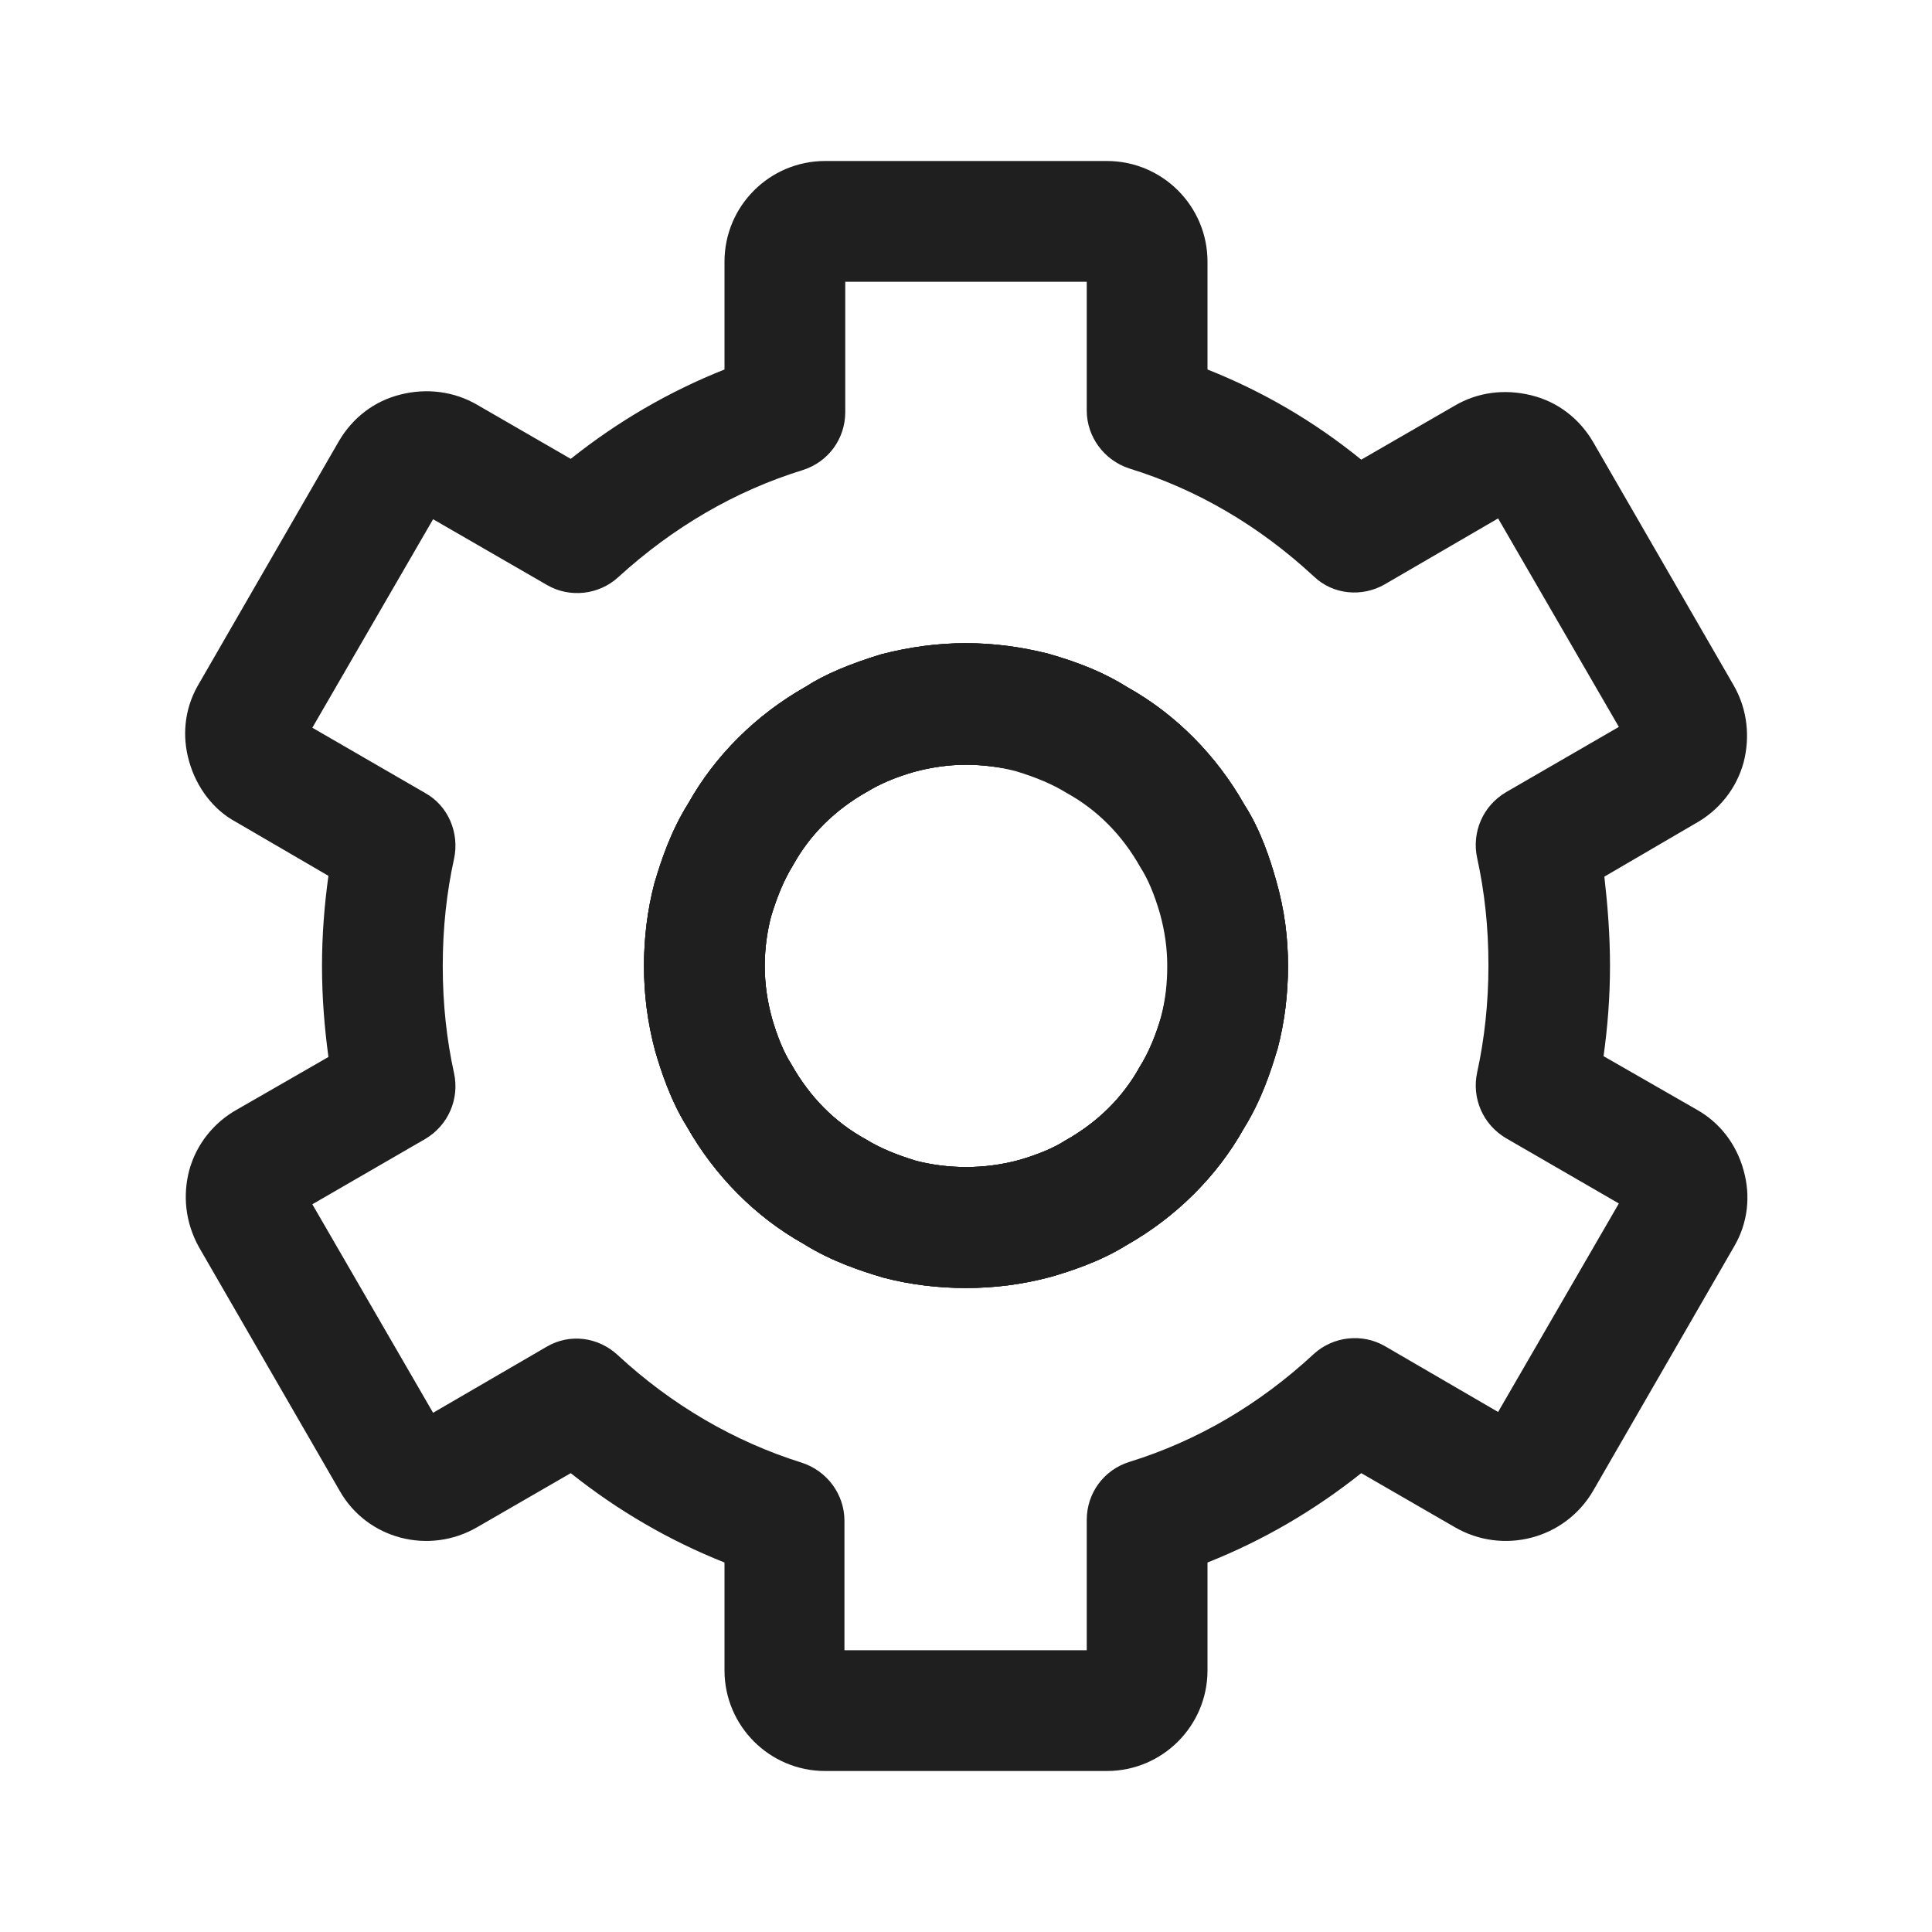<?xml version="1.0" encoding="utf-8"?>
<!-- Generator: Adobe Illustrator 24.0.2, SVG Export Plug-In . SVG Version: 6.00 Build 0)  -->
<svg version="1.1" xmlns="http://www.w3.org/2000/svg" xmlns:xlink="http://www.w3.org/1999/xlink" x="0px" y="0px"
	 viewBox="0 0 24 24" style="enable-background:new 0 0 24 24;" xml:space="preserve">
<style type="text/css">
	.st0{fill:none;}
	.st1{display:none;}
	.st2{display:inline;}
	.st3{fill:none;stroke:#CECECE;stroke-width:0.1;stroke-miterlimit:10;}
	.st4{fill:#1f1f1f;}
</style>
<g id="bounding_box">
	<rect x="0" y="0" class="st0" width="24" height="24"/>
</g>
<g id="design">
	<path class="st4" d="M12,16c-0.34,0-0.69-0.04-1.03-0.13c-0.27-0.08-0.64-0.2-0.99-0.42c-0.59-0.33-1.1-0.84-1.45-1.46
		c-0.2-0.32-0.32-0.69-0.39-0.93C8.04,12.69,8,12.34,8,12s0.04-0.69,0.13-1.03c0.08-0.27,0.2-0.64,0.42-0.99
		c0.33-0.59,0.84-1.1,1.46-1.45c0.23-0.15,0.54-0.28,0.93-0.4c0.73-0.19,1.4-0.18,2.08-0.01c0.42,0.12,0.72,0.25,0.99,0.42
		c0.59,0.33,1.1,0.84,1.45,1.46c0.2,0.31,0.32,0.68,0.39,0.93C15.96,11.31,16,11.66,16,12s-0.04,0.69-0.13,1.03
		c-0.08,0.27-0.2,0.64-0.42,0.99c-0.33,0.59-0.84,1.1-1.46,1.45c-0.32,0.2-0.69,0.32-0.93,0.39C12.69,15.96,12.34,16,12,16z M12,9.5
		c-0.21,0-0.43,0.03-0.65,0.09c-0.24,0.07-0.42,0.15-0.57,0.24c-0.41,0.23-0.72,0.54-0.93,0.92c-0.11,0.18-0.19,0.37-0.27,0.63
		C9.53,11.57,9.5,11.78,9.5,12s0.03,0.43,0.09,0.65c0.07,0.24,0.15,0.43,0.24,0.57c0.23,0.41,0.54,0.72,0.92,0.93
		c0.18,0.11,0.37,0.19,0.63,0.27c0.39,0.1,0.84,0.11,1.28-0.01c0.24-0.07,0.43-0.15,0.57-0.24c0.41-0.23,0.72-0.54,0.93-0.92
		c0.11-0.18,0.19-0.37,0.27-0.63c0.05-0.2,0.08-0.41,0.08-0.63s-0.03-0.43-0.09-0.65c-0.07-0.24-0.15-0.43-0.24-0.57
		c-0.23-0.41-0.54-0.72-0.92-0.93c-0.18-0.11-0.37-0.19-0.63-0.27C12.43,9.53,12.21,9.5,12,9.5z"/>
	<path class="st4" d="M12,16c-0.34,0-0.69-0.04-1.03-0.13c-0.27-0.08-0.64-0.2-0.99-0.42c-0.59-0.33-1.1-0.84-1.45-1.46
		c-0.2-0.32-0.32-0.69-0.39-0.93C8.04,12.69,8,12.34,8,12s0.04-0.69,0.13-1.03c0.08-0.27,0.2-0.64,0.42-0.99
		c0.33-0.59,0.84-1.1,1.46-1.45c0.23-0.15,0.54-0.28,0.93-0.4c0.73-0.19,1.4-0.18,2.08-0.01c0.42,0.12,0.72,0.25,0.99,0.42
		c0.59,0.33,1.1,0.84,1.45,1.46c0.2,0.31,0.32,0.68,0.39,0.93C15.96,11.31,16,11.66,16,12s-0.04,0.69-0.13,1.03
		c-0.08,0.27-0.2,0.64-0.42,0.99c-0.33,0.59-0.84,1.1-1.46,1.45c-0.32,0.2-0.69,0.32-0.93,0.39C12.69,15.96,12.34,16,12,16z M12,9.5
		c-0.21,0-0.43,0.03-0.65,0.09c-0.24,0.07-0.42,0.15-0.57,0.24c-0.41,0.23-0.72,0.54-0.93,0.92c-0.11,0.18-0.19,0.37-0.27,0.63
		C9.53,11.57,9.5,11.78,9.5,12s0.03,0.43,0.09,0.65c0.07,0.24,0.15,0.43,0.24,0.57c0.23,0.41,0.54,0.72,0.92,0.93
		c0.18,0.11,0.37,0.19,0.63,0.27c0.39,0.1,0.84,0.11,1.28-0.01c0.24-0.07,0.43-0.15,0.57-0.24c0.41-0.23,0.72-0.54,0.93-0.92
		c0.11-0.18,0.19-0.37,0.27-0.63c0.05-0.2,0.08-0.41,0.08-0.63s-0.03-0.43-0.09-0.65c-0.07-0.24-0.15-0.43-0.24-0.57
		c-0.23-0.41-0.54-0.72-0.92-0.93c-0.18-0.11-0.37-0.19-0.63-0.27C12.43,9.53,12.21,9.5,12,9.5z"/>
	<path class="st4" d="M13.75,22h-3.5C9.56,22,9,21.44,9,20.75v-1.34c-0.68-0.27-1.32-0.64-1.91-1.11l-1.16,0.67
		c-0.6,0.35-1.37,0.15-1.71-0.45l-1.75-3.03c-0.17-0.31-0.2-0.64-0.12-0.95c0.09-0.33,0.31-0.6,0.6-0.76l1.13-0.65
		C4.03,12.76,4,12.39,4,12s0.03-0.76,0.08-1.12l-1.15-0.67c-0.28-0.15-0.49-0.43-0.58-0.75C2.26,9.15,2.29,8.82,2.45,8.53l1.76-3.05
		c0.17-0.29,0.44-0.5,0.77-0.58C5.3,4.82,5.64,4.86,5.93,5.03L7.09,5.7C7.68,5.23,8.32,4.86,9,4.59V3.25C9,2.56,9.56,2,10.25,2h3.5
		C14.44,2,15,2.56,15,3.25v1.34c0.68,0.27,1.32,0.64,1.91,1.12l1.16-0.67c0.29-0.17,0.62-0.21,0.95-0.13
		c0.33,0.08,0.6,0.29,0.77,0.58l1.75,3.03c0.17,0.3,0.2,0.64,0.12,0.95c-0.09,0.33-0.31,0.6-0.6,0.76l-1.13,0.66
		C19.97,11.24,20,11.61,20,12s-0.03,0.76-0.08,1.12l1.15,0.66c0.29,0.16,0.5,0.43,0.59,0.76c0.09,0.32,0.05,0.65-0.11,0.93
		l-1.76,3.05c-0.35,0.6-1.12,0.8-1.72,0.45l-1.16-0.67c-0.59,0.47-1.23,0.84-1.91,1.11v1.34C15,21.44,14.44,22,13.75,22z M10.5,20.5
		h3v-1.62c0-0.33,0.21-0.62,0.53-0.72c0.84-0.26,1.61-0.71,2.29-1.34c0.24-0.22,0.6-0.26,0.88-0.1l1.41,0.82l1.5-2.59l-1.4-0.81
		c-0.29-0.17-0.43-0.5-0.36-0.82c0.09-0.41,0.14-0.86,0.14-1.33c0-0.48-0.05-0.92-0.14-1.33c-0.07-0.32,0.07-0.65,0.36-0.82
		l1.4-0.81l-1.5-2.59l-1.41,0.82c-0.28,0.16-0.64,0.13-0.88-0.1c-0.68-0.63-1.45-1.08-2.29-1.34c-0.31-0.1-0.53-0.39-0.53-0.72V3.5
		h-3v1.62c0,0.33-0.21,0.62-0.53,0.72C9.13,6.1,8.36,6.55,7.68,7.17c-0.24,0.22-0.6,0.26-0.88,0.1L5.38,6.45l-1.5,2.59l1.4,0.81
		c0.29,0.16,0.43,0.5,0.36,0.82C5.55,11.08,5.5,11.52,5.5,12c0,0.48,0.05,0.92,0.14,1.33c0.07,0.32-0.07,0.65-0.36,0.82l-1.4,0.81
		l1.5,2.59l1.41-0.82c0.29-0.17,0.64-0.12,0.88,0.1c0.68,0.63,1.46,1.08,2.29,1.34c0.31,0.1,0.53,0.39,0.53,0.72V20.5z M20.34,15.09
		C20.34,15.09,20.34,15.09,20.34,15.09S20.34,15.09,20.34,15.09z M3.69,15.07l-0.01,0.01C3.68,15.08,3.68,15.08,3.69,15.07z
		 M20.33,8.92C20.32,8.92,20.32,8.92,20.33,8.92L20.33,8.92z M3.66,8.91l0.01,0.01C3.67,8.92,3.66,8.91,3.66,8.91z M5.17,6.33
		C5.17,6.33,5.17,6.33,5.17,6.33L5.17,6.33z M18.83,6.33L18.83,6.33L18.83,6.33z M12,16c-0.34,0-0.69-0.04-1.03-0.13
		c-0.27-0.08-0.64-0.2-0.99-0.42c-0.59-0.33-1.1-0.84-1.45-1.46c-0.2-0.32-0.32-0.69-0.39-0.93C8.04,12.69,8,12.34,8,12
		s0.04-0.69,0.13-1.03c0.08-0.27,0.2-0.64,0.42-0.99c0.33-0.59,0.84-1.1,1.46-1.45c0.23-0.15,0.54-0.28,0.93-0.4
		c0.73-0.19,1.4-0.18,2.08-0.01c0.42,0.12,0.72,0.25,0.99,0.42c0.59,0.33,1.1,0.84,1.45,1.46c0.2,0.31,0.32,0.68,0.39,0.93
		C15.96,11.31,16,11.66,16,12s-0.04,0.69-0.13,1.03c0,0.01,0,0.02-0.01,0.02c-0.07,0.25-0.2,0.62-0.41,0.97
		c-0.33,0.59-0.84,1.1-1.46,1.45c-0.32,0.2-0.69,0.32-0.93,0.39C12.69,15.96,12.34,16,12,16z M12,9.5c-0.21,0-0.43,0.03-0.65,0.09
		c-0.24,0.07-0.42,0.15-0.57,0.24c-0.41,0.23-0.72,0.54-0.93,0.92c-0.11,0.18-0.19,0.37-0.27,0.63C9.53,11.57,9.5,11.78,9.5,12
		s0.03,0.43,0.09,0.65c0.07,0.24,0.15,0.43,0.24,0.57c0.23,0.41,0.54,0.72,0.92,0.93c0.18,0.11,0.37,0.19,0.63,0.27
		c0.39,0.1,0.84,0.11,1.28-0.01c0.24-0.07,0.43-0.15,0.57-0.24c0.41-0.23,0.72-0.54,0.93-0.92c0.11-0.17,0.19-0.36,0.26-0.61
		c0.06-0.22,0.08-0.43,0.08-0.64c0-0.22-0.03-0.43-0.09-0.65c-0.07-0.24-0.15-0.43-0.24-0.57c-0.23-0.41-0.54-0.72-0.92-0.93
		c-0.18-0.11-0.37-0.19-0.63-0.27C12.43,9.53,12.21,9.5,12,9.5z M15.14,12.84L15.14,12.84L15.14,12.84z"/>
</g>
</svg>
